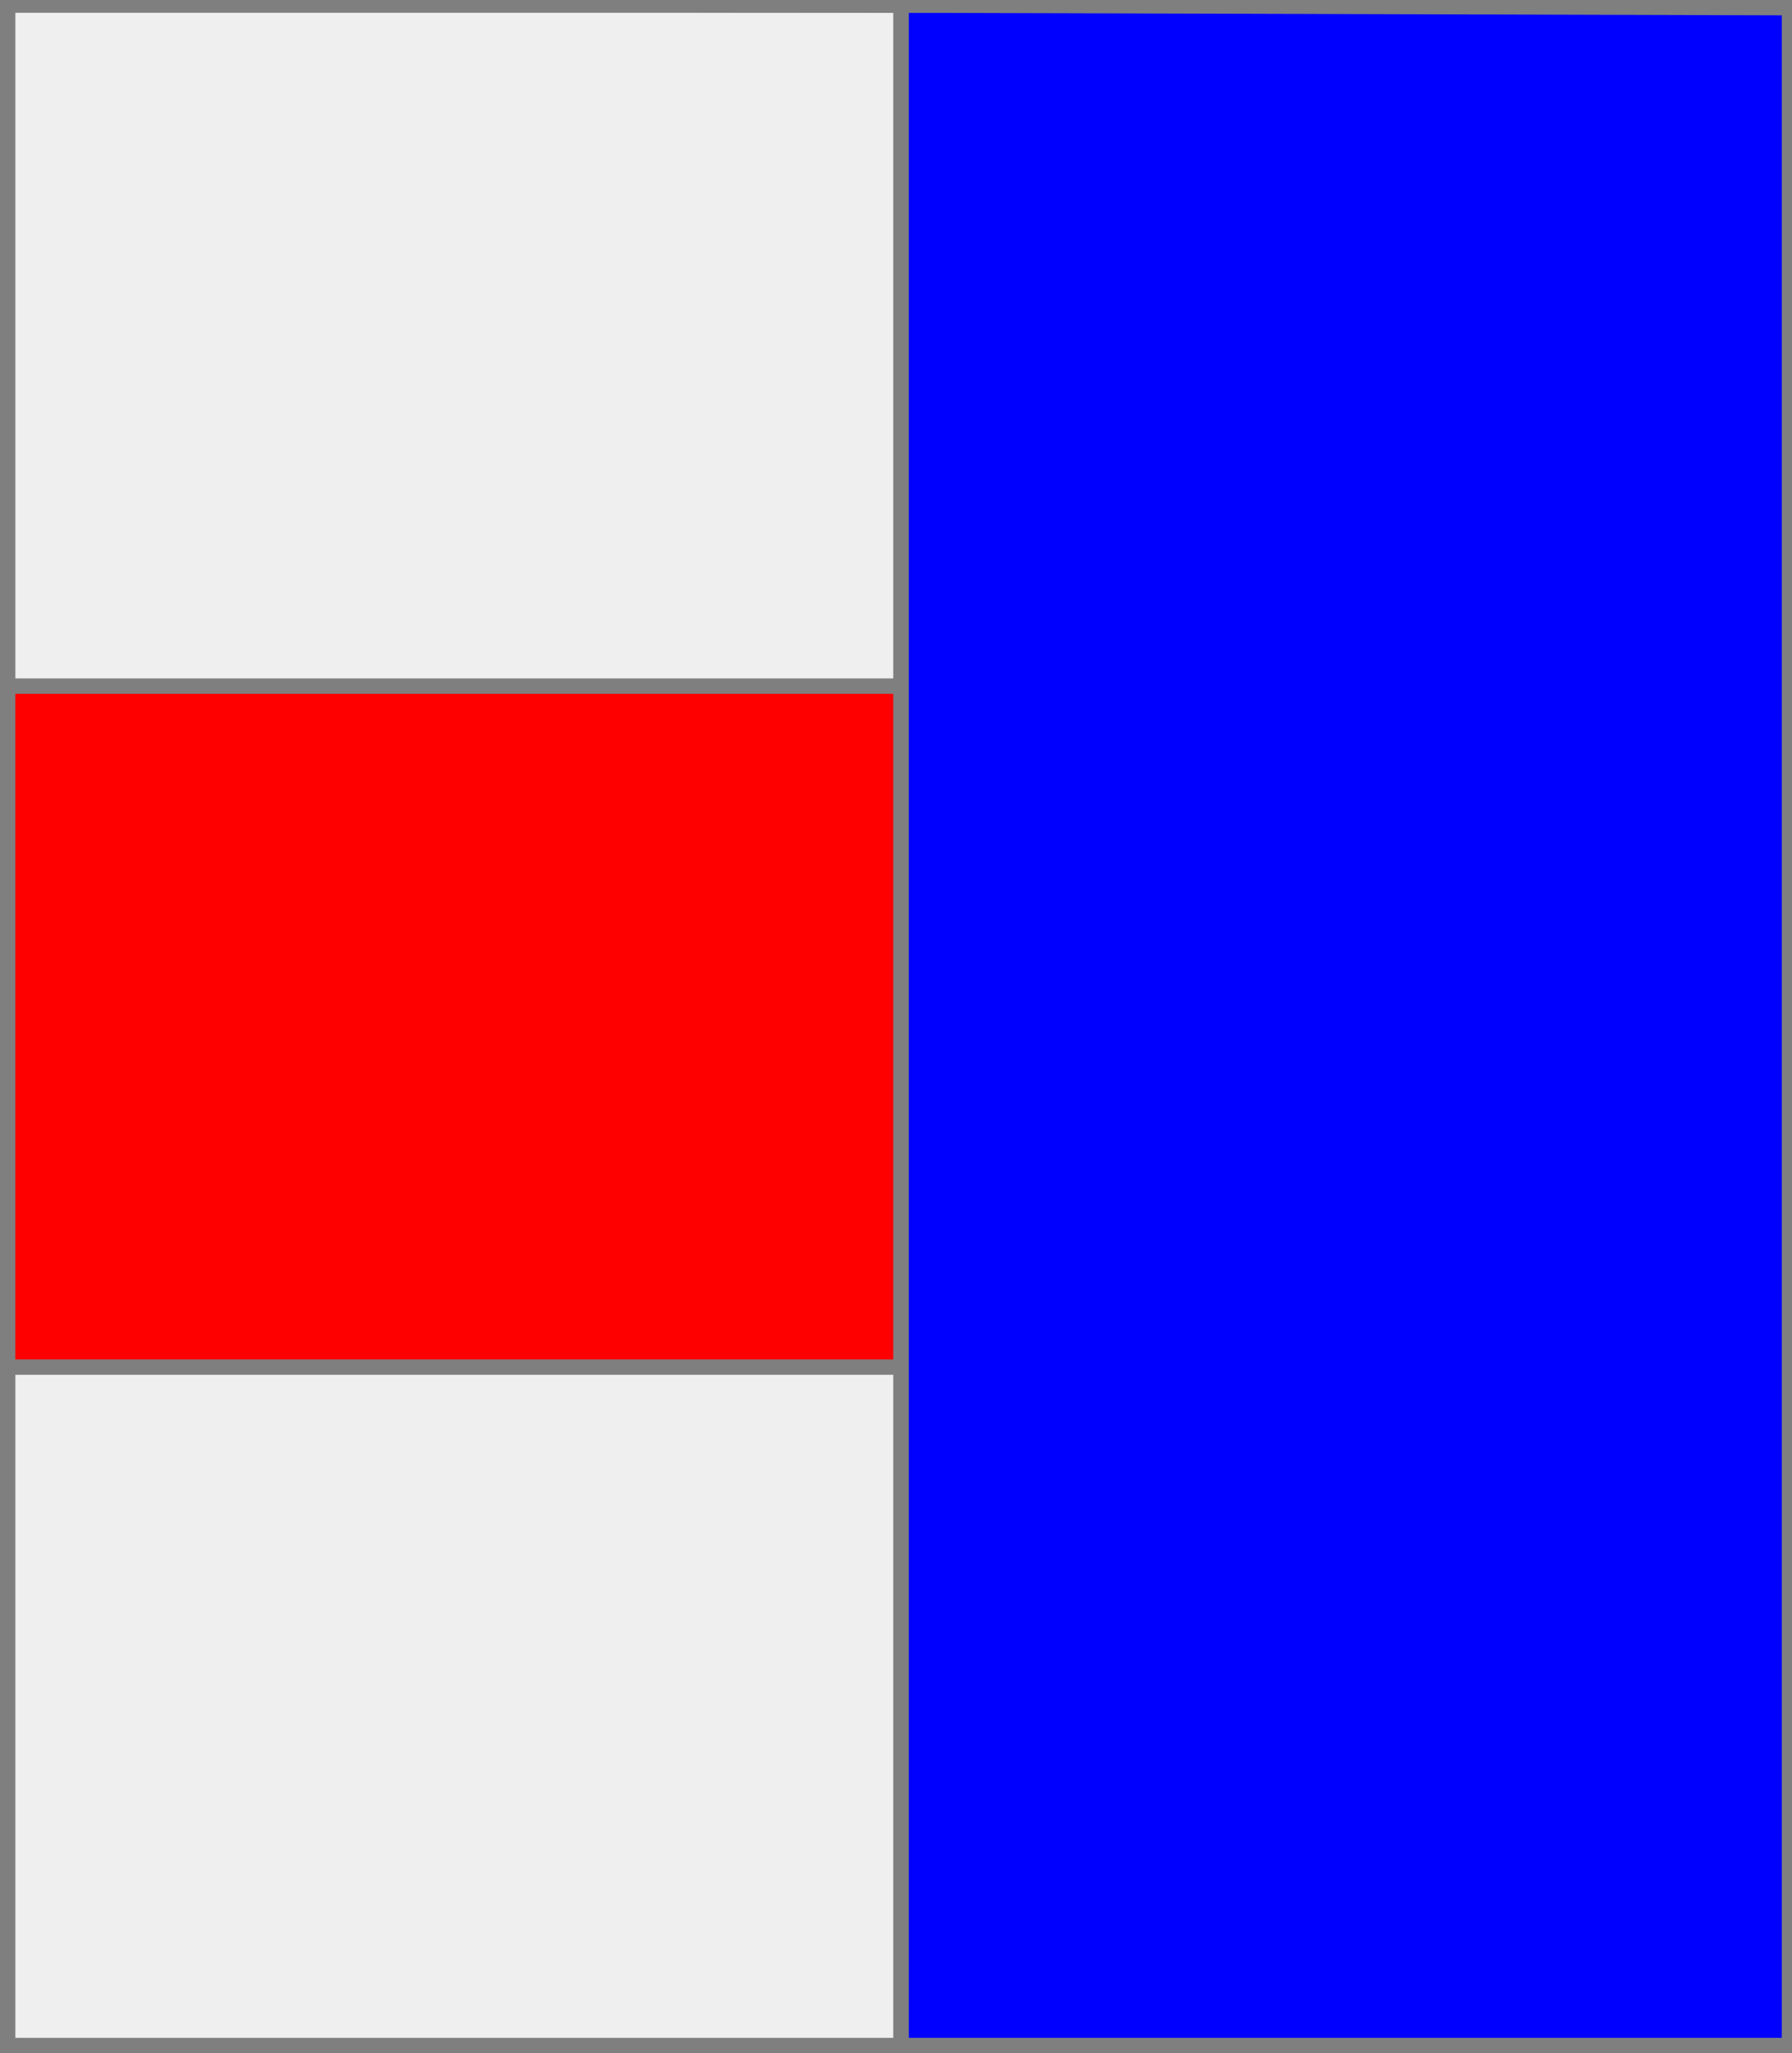<?xml version="1.0" encoding="utf-8"?>
<!DOCTYPE svg PUBLIC "-//W3C//DTD SVG 20010904//EN"
                     "http://www.w3.org/TR/2001/REC-SVG-20010904/DTD/svg10.dtd">
<!-- (parti (argent (fasce gueules)) (azur plain)) -->
<svg width="350" height="401"
     xml:lang="fr" xmlns="http://www.w3.org/2000/svg"
     xmlns:xlink="http://www.w3.org/1999/xlink">
<rect width="100%" height="100%" fill="#333333" stroke="none"/>
<g>
<g>
<polygon points="1,1 176,1 176,401 1,401 " fill="#efefef"/>
<polygon points="1,1 176,1 176,401 1,401 " stroke="#7f7f7f" stroke-width="3" fill-opacity="0.0"/>
</g>
<g>
<polygon points="1,134 176,134 176,267 1,267 " fill="#ff0000"/>
<polygon points="1,134 176,134 176,267 1,267 " stroke="#7f7f7f" stroke-width="3" fill-opacity="0.0"/>
</g>
</g>
<g>
<polygon points="176,1 350,1 350,400 176,401 " fill="#0000ff"/>
<polygon points="176,1 350,1 350,400 176,401 " stroke="#7f7f7f" stroke-width="3" fill-opacity="0.0"/>
</g>
<polygon points="1,0 350,1 350,400 1,400 " stroke="#7f7f7f" stroke-width="4" fill-opacity="0.0"/>
</svg>

